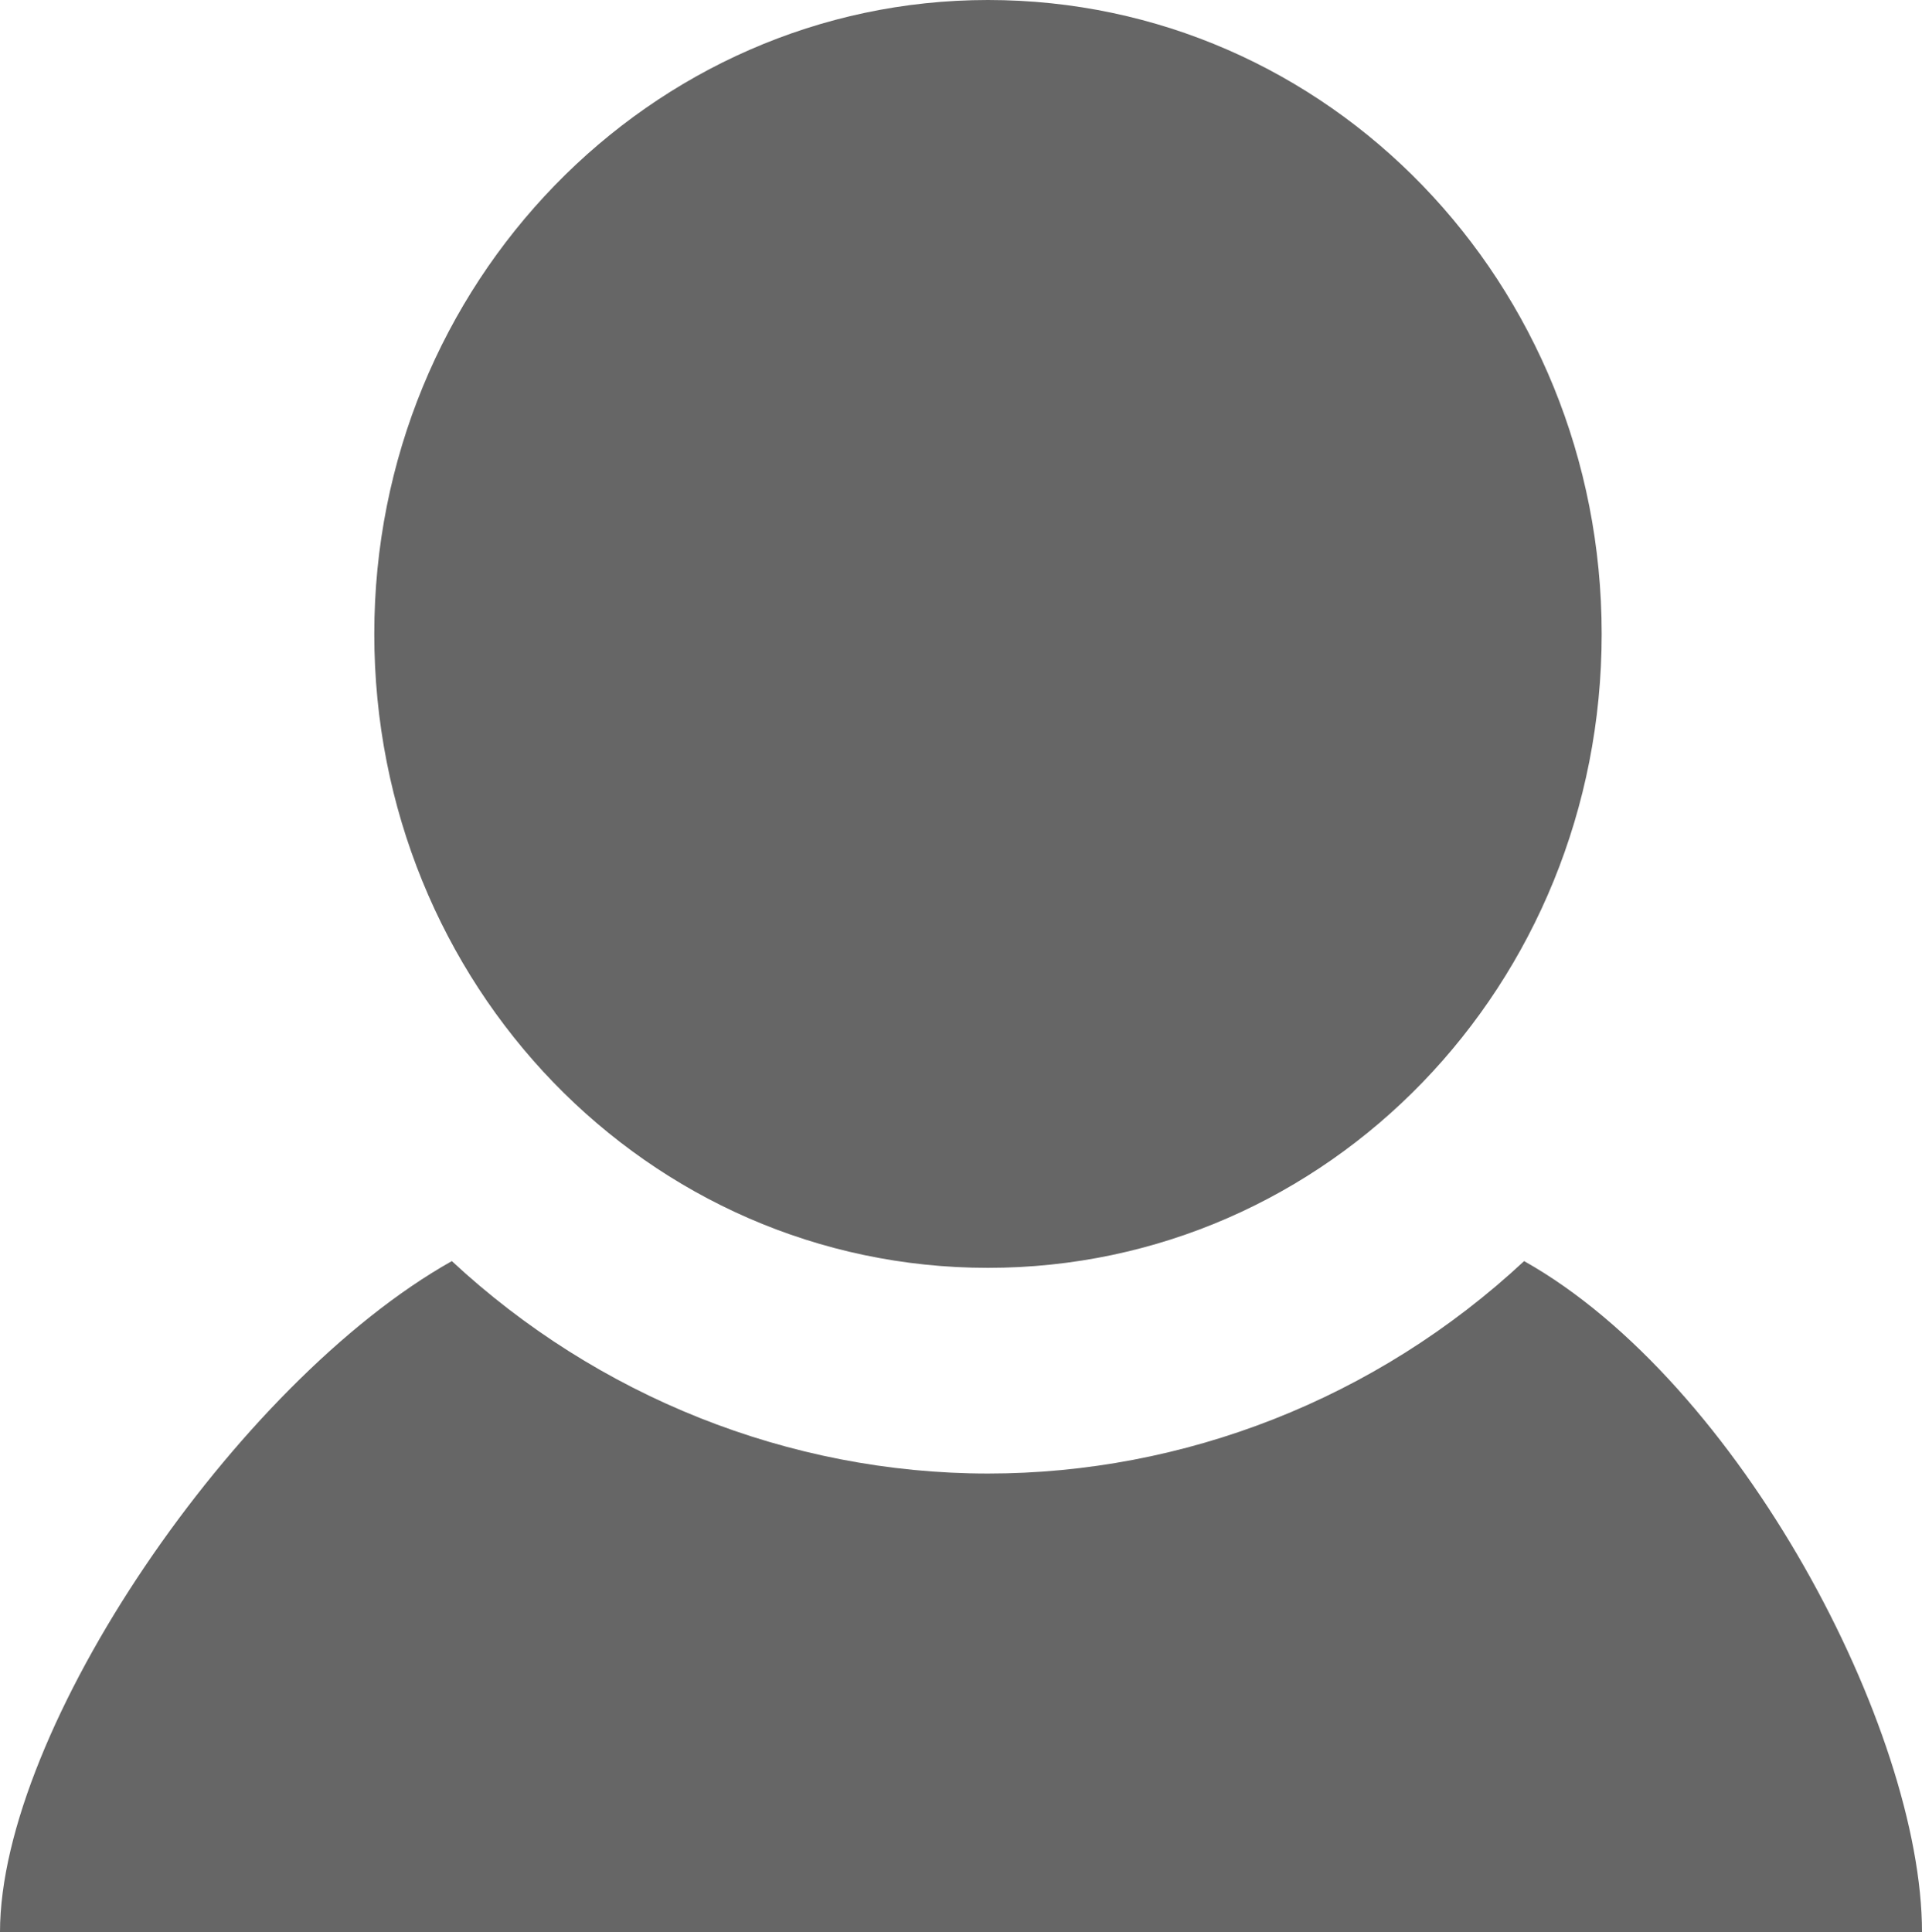 <?xml version="1.0" encoding="UTF-8"?>
<svg id="_レイヤー_1" data-name="レイヤー 1" xmlns="http://www.w3.org/2000/svg" version="1.1" viewBox="0 0 57 57.3">
  <defs>
    <style>
      .cls-1 {
        fill: #666;
        stroke-width: 0px;
      }
    </style>
  </defs>
  <path class="cls-1" d="M29.3,0C19.3,0,11.1,8.4,11.1,18.8s8.1,18.8,18.2,18.8,18.2-8.4,18.2-18.8S39.4,0,29.3,0ZM57,57.3c0-6-5.4-16.3-11.8-19.9-4.4,4.1-10.1,6.3-15.9,6.3-5.9,0-11.6-2.3-15.9-6.3h0C7,41,0,51.3,0,57.3h57Z"/>
</svg>